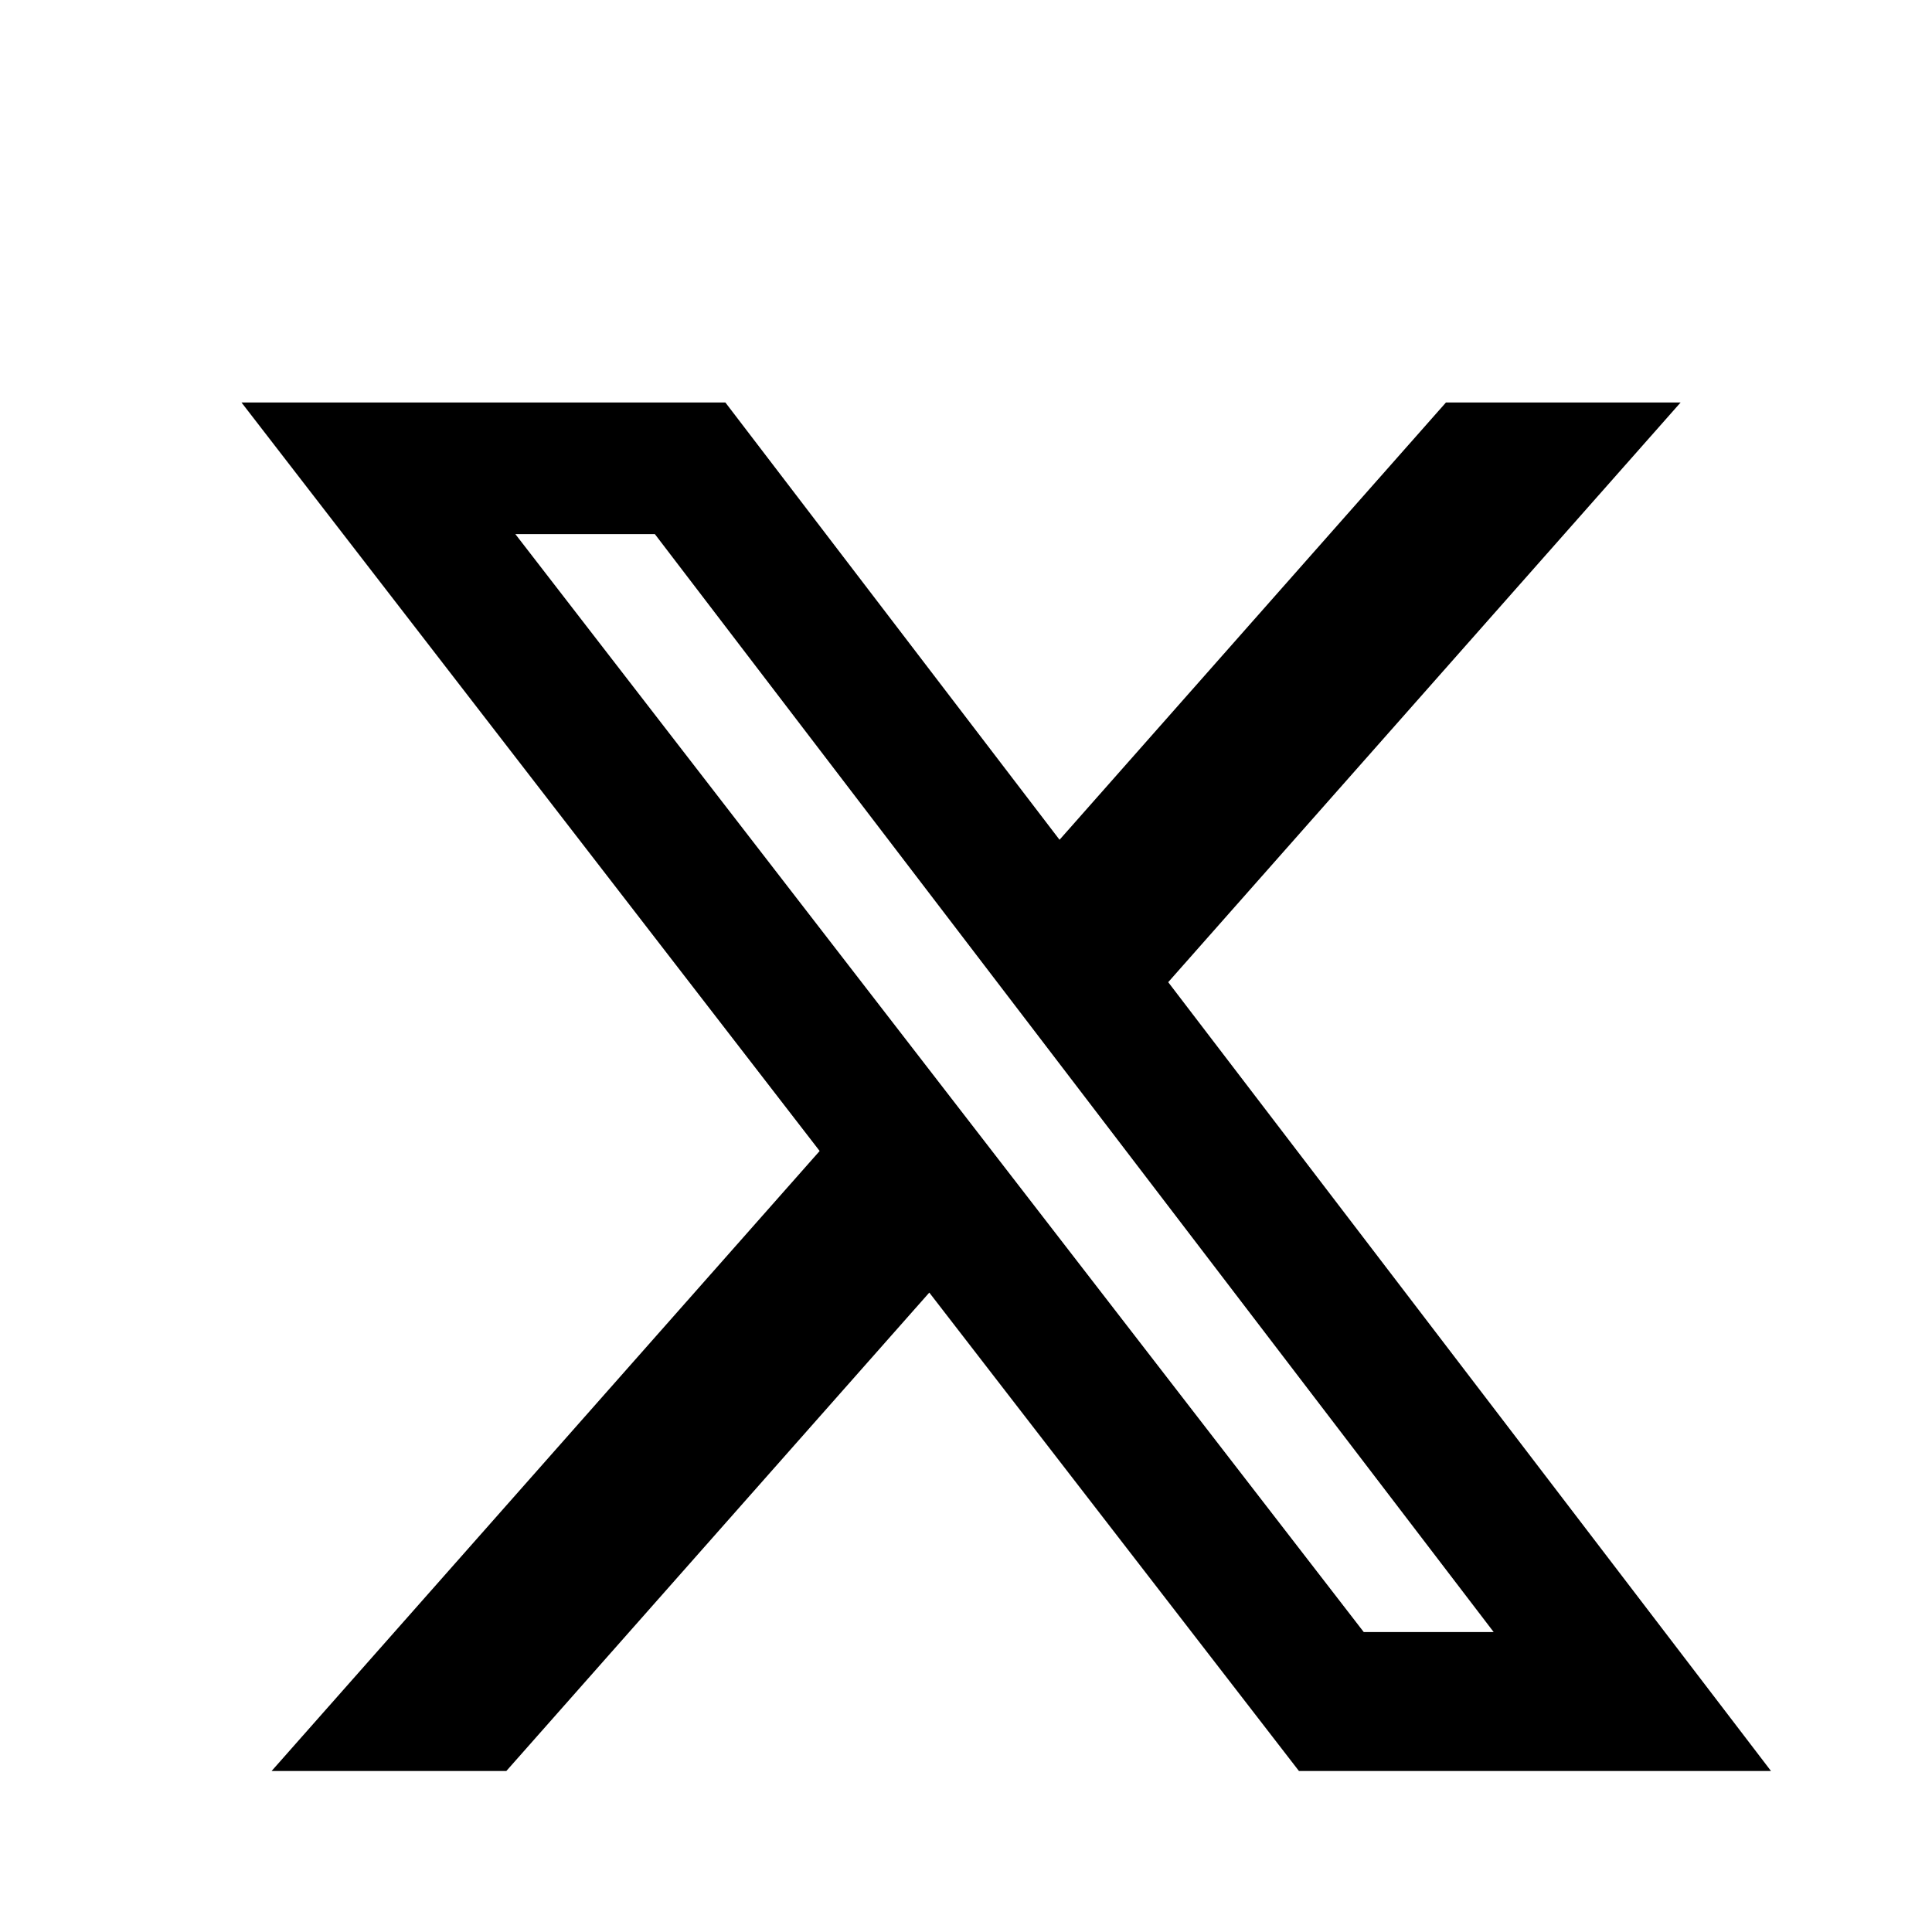 <svg width="24" height="24" viewBox="0 0 24 24" fill="none" xmlns="http://www.w3.org/2000/svg">
<path d="M17.964 5H20.877L14.512 12.201L22 22H16.136L11.544 16.057L6.29 22H3.374L10.182 14.298L3 5H9.011L13.162 10.432L17.962 5H17.964ZM16.941 20.274H18.555L8.135 6.635H6.402L16.941 20.274Z" fill="black"/>
</svg>
